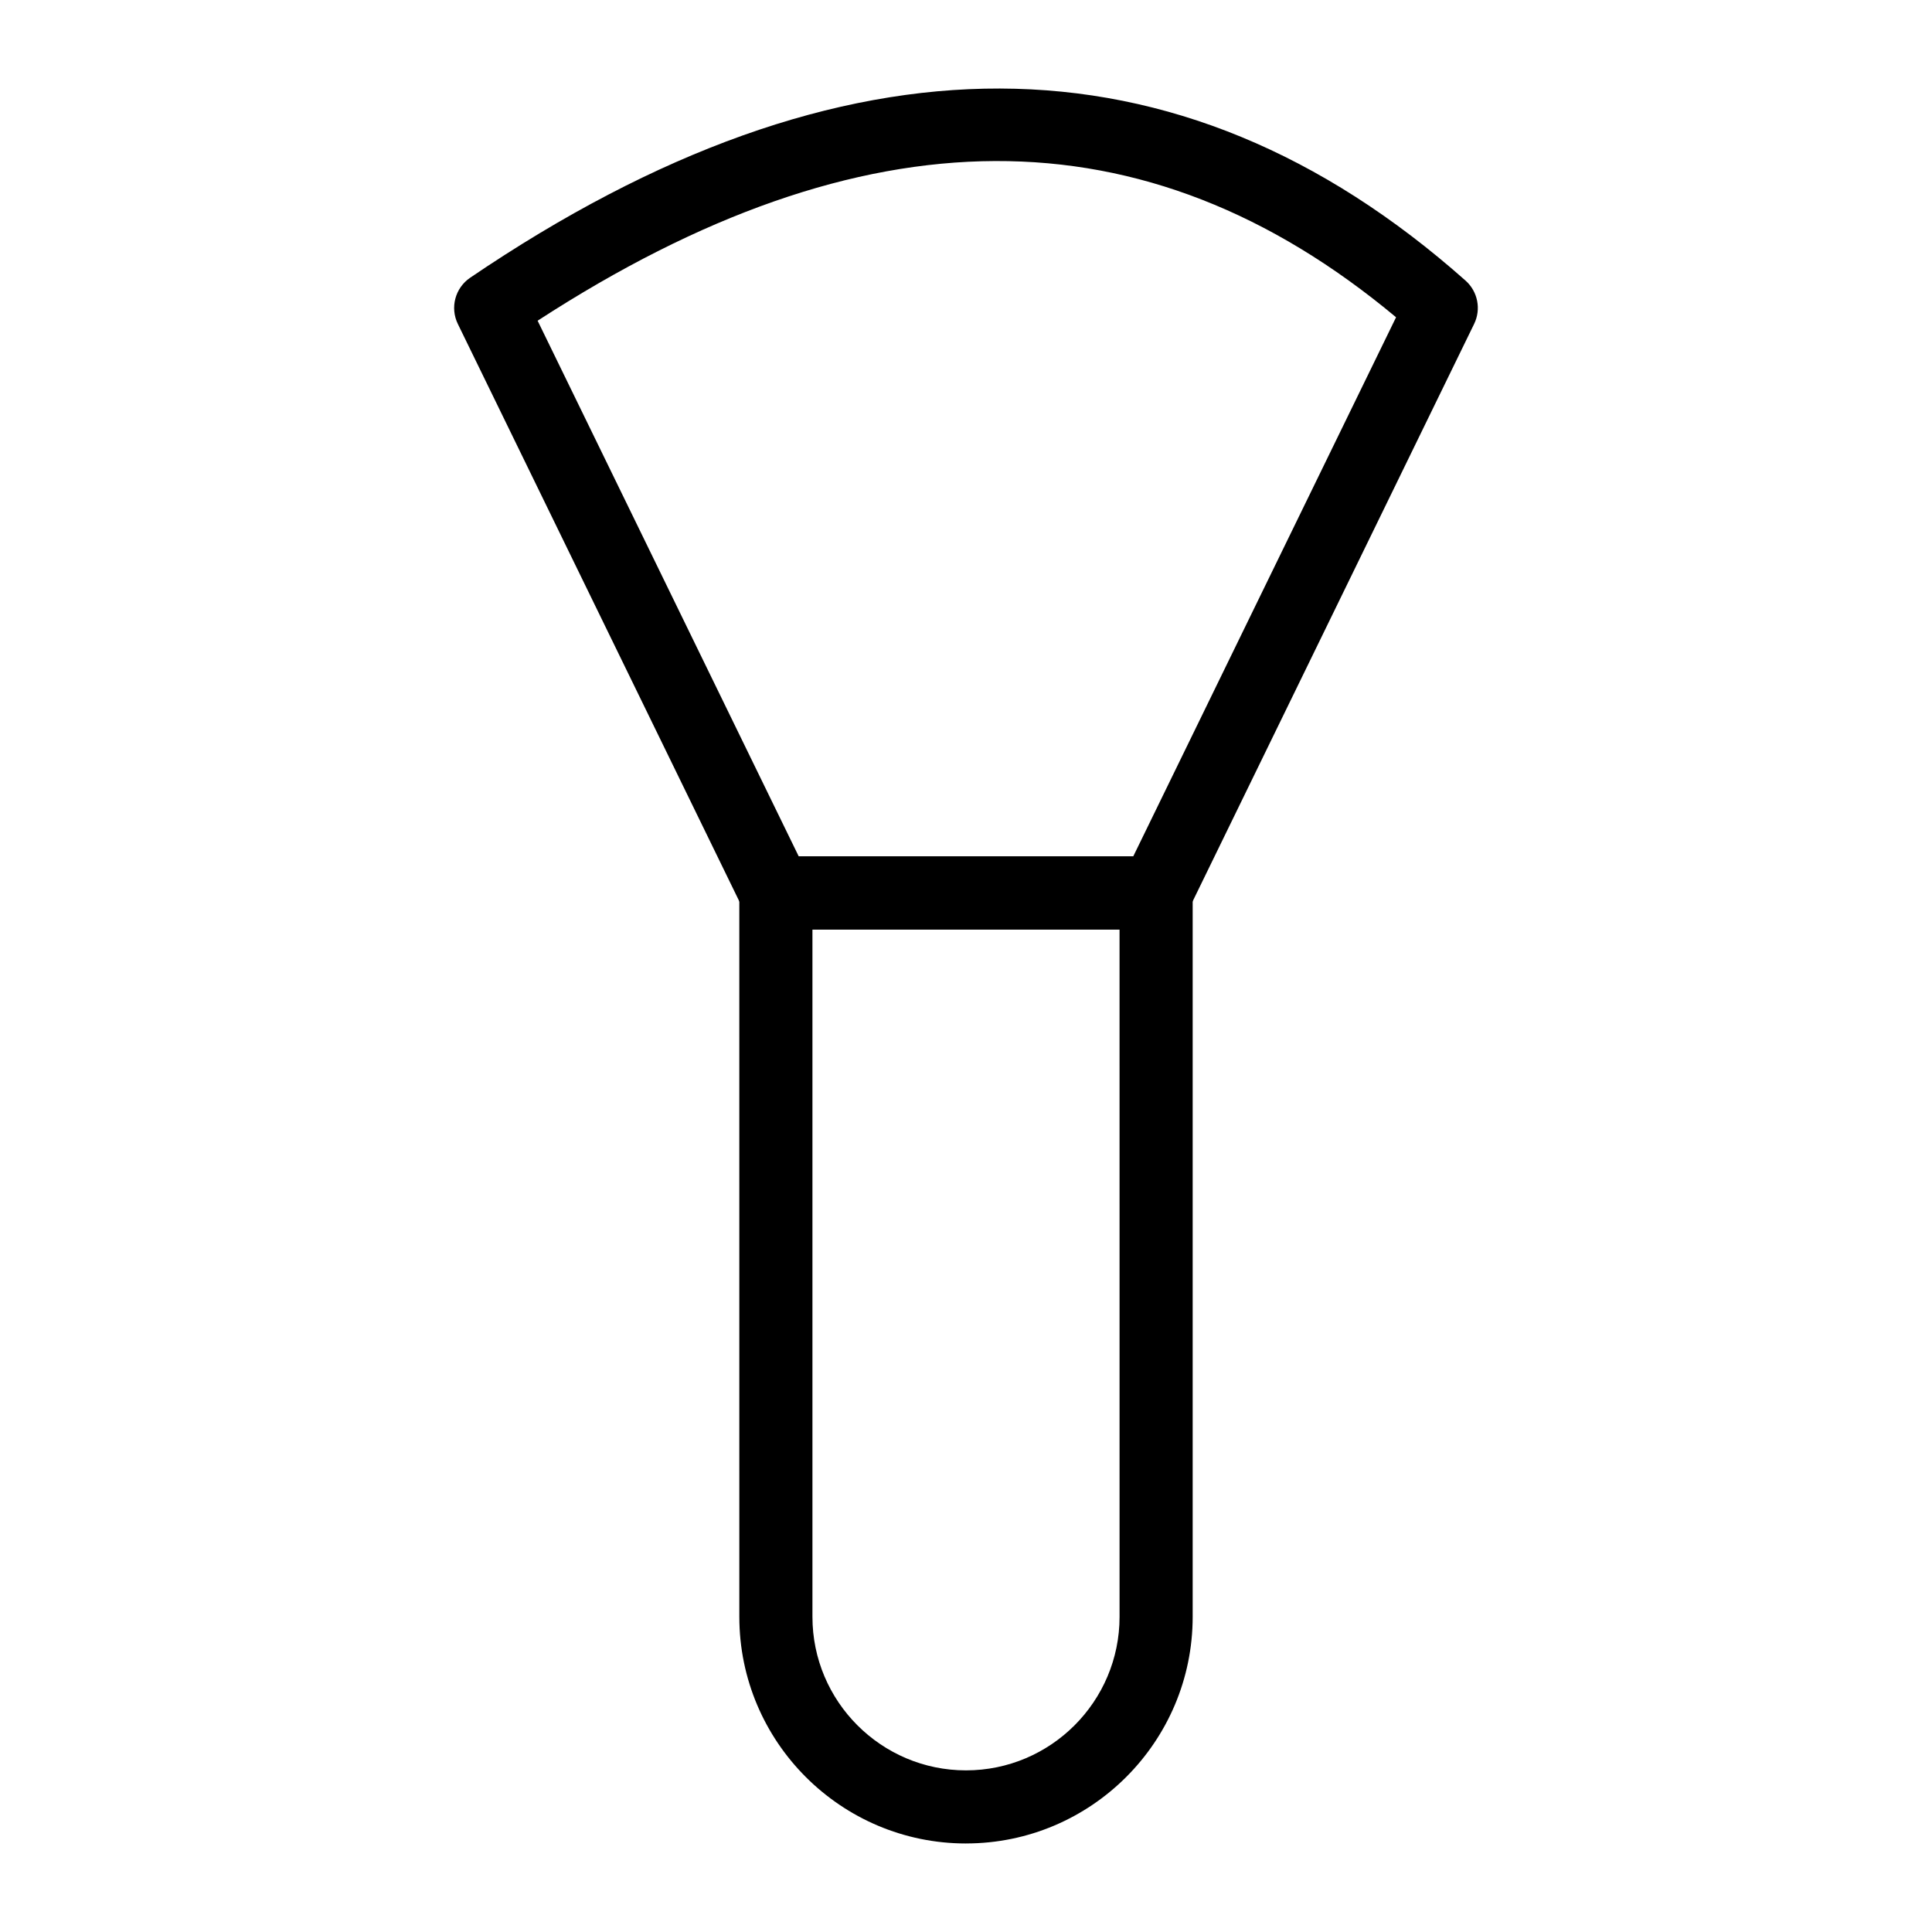 <?xml version="1.0" encoding="UTF-8"?>
<!-- Uploaded to: SVG Repo, www.svgrepo.com, Generator: SVG Repo Mixer Tools -->
<svg fill="#000000" width="800px" height="800px" version="1.1" viewBox="144 144 512 512" xmlns="http://www.w3.org/2000/svg">
 <g>
  <path d="m450.38 390.32h-100.77c-3.707 0-7.086-2.109-8.703-5.441l-75.57-155.02c-2.121-4.332-0.719-9.555 3.266-12.262 98.875-67.102 187.61-66.848 263.78 0.766 3.246 2.887 4.184 7.59 2.269 11.496l-75.57 155.02c-1.617 3.328-4.996 5.441-8.703 5.441zm-94.711-19.379h88.656l69.648-142.86c-66.516-55.512-141.06-55.199-227.5 0.91z"/>
  <path d="m400 632.54c-33.125 0-60.07-26.945-60.07-60.07l-0.004-191.84c0-5.356 4.332-9.688 9.688-9.688h100.77c5.356 0 9.688 4.332 9.688 9.688v191.83c0.004 33.129-26.941 60.074-60.066 60.074zm-40.695-242.21v182.14c0 22.441 18.25 40.695 40.695 40.695 22.441 0 40.695-18.25 40.695-40.695l-0.004-182.14z"/>
 </g>
</svg>